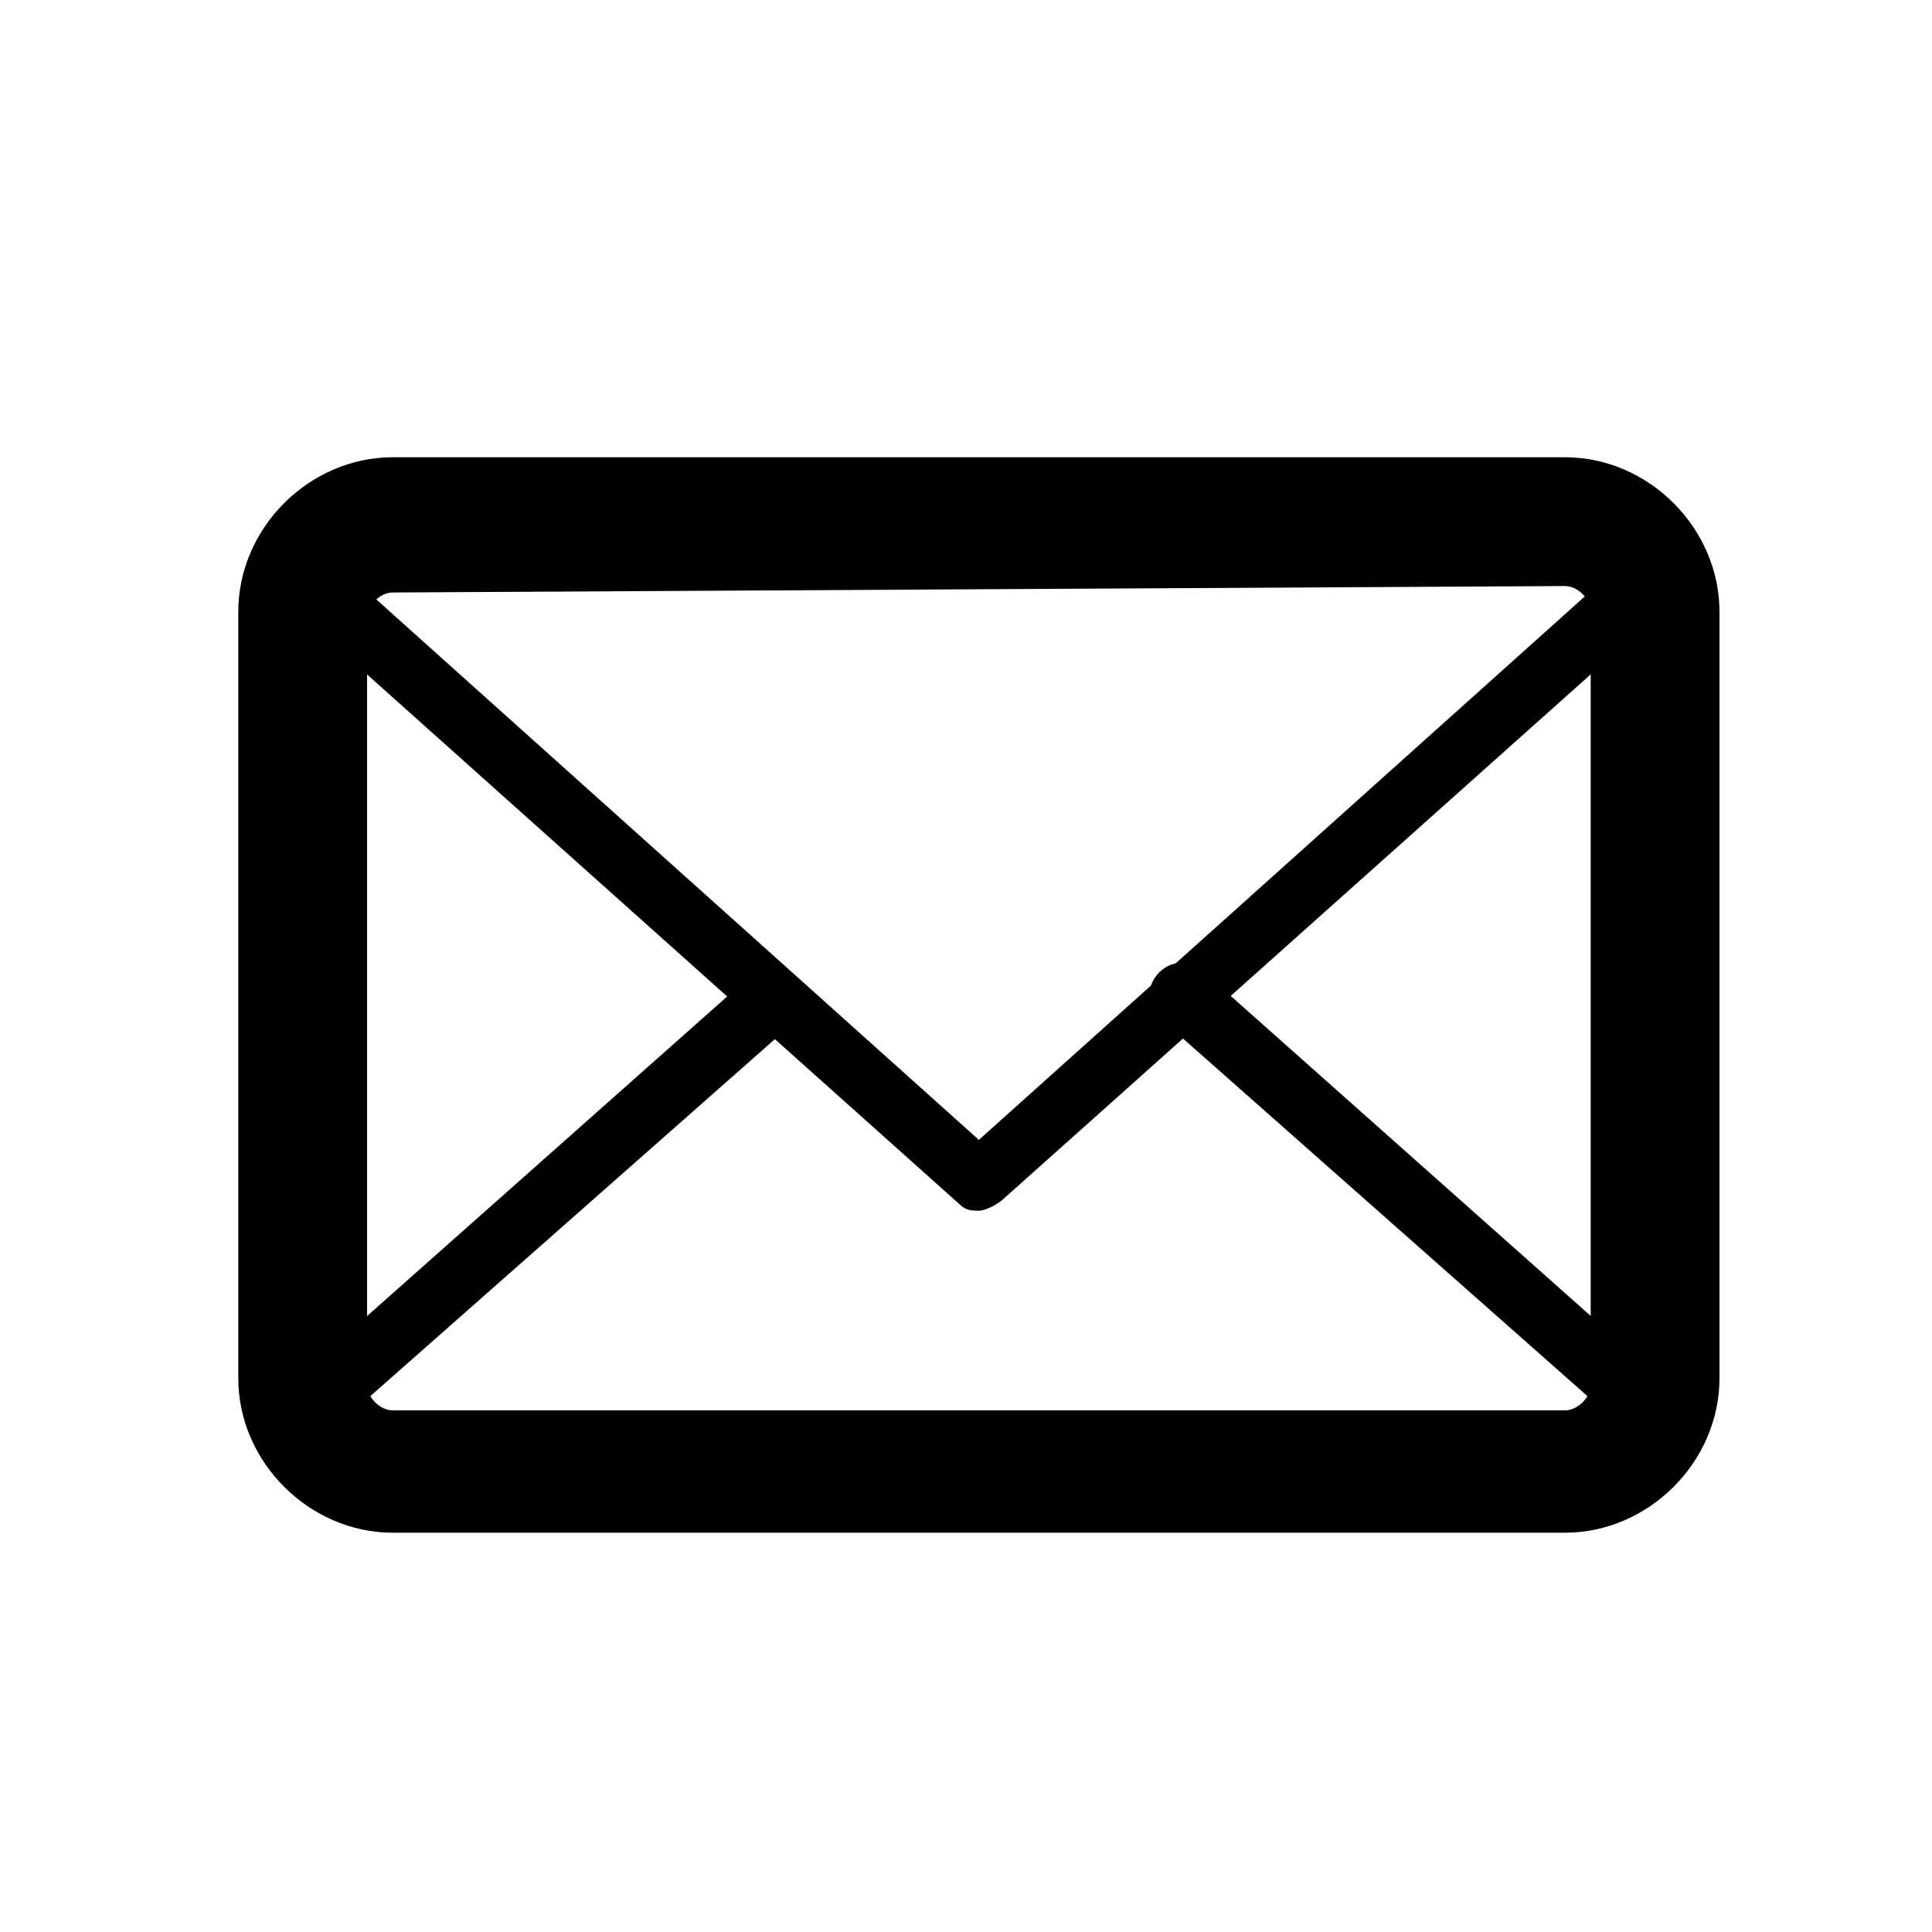 <?xml version="1.0" encoding="utf-8"?> <svg xmlns="http://www.w3.org/2000/svg" xmlns:xlink="http://www.w3.org/1999/xlink" version="1.1" id="Слой_1" x="0px" y="0px" viewBox="0 0 30 30" style="enable-background:new 0 0 30 30;" xml:space="preserve"> <g> <g> <path d="M24.3,23.8H6.1c-1.3,0-2.4-1.1-2.4-2.4V9.5c0-1.3,1.1-2.4,2.4-2.4h18.2c1.3,0,2.4,1.1,2.4,2.4v11.9 C26.7,22.7,25.6,23.8,24.3,23.8L24.3,23.8z M6.1,9.2c-0.2,0-0.4,0.2-0.4,0.4v11.9c0,0.2,0.2,0.4,0.4,0.4h18.2 c0.2,0,0.4-0.2,0.4-0.4v-12c0-0.2-0.2-0.4-0.4-0.4L6.1,9.2L6.1,9.2z"></path> </g> <g> <path d="M24.3,23.3H6.1c-0.8,0-1.5-0.5-1.7-1.2c-0.1-0.2,0-0.4,0.1-0.6l7.1-6.3c0.2-0.2,0.5-0.2,0.7,0s0.2,0.5,0,0.7l-6.8,6 c0.2,0.2,0.4,0.3,0.6,0.3h18.2c0.2,0,0.5-0.1,0.6-0.3L18,15.8c-0.2-0.2-0.2-0.5,0-0.7s0.5-0.2,0.7,0l7.2,6.4 c0.2,0.1,0.2,0.4,0.1,0.5C25.8,22.8,25.1,23.3,24.3,23.3L24.3,23.3z"></path> </g> <g> <path d="M15.2,18.8c-0.1,0-0.2,0-0.3-0.1L4.5,9.4C4.4,9.3,4.3,9.1,4.4,8.9c0.3-0.7,1-1.2,1.7-1.2h18.2c0.8,0,1.5,0.5,1.7,1.2 c0.1,0.2,0,0.4-0.1,0.5l-10.3,9.2C15.5,18.7,15.3,18.8,15.2,18.8L15.2,18.8z M5.5,9l9.7,8.7L24.9,9c-0.2-0.2-0.4-0.3-0.6-0.3H6.1 C5.9,8.7,5.7,8.8,5.5,9L5.5,9z"></path> </g> </g> </svg> 